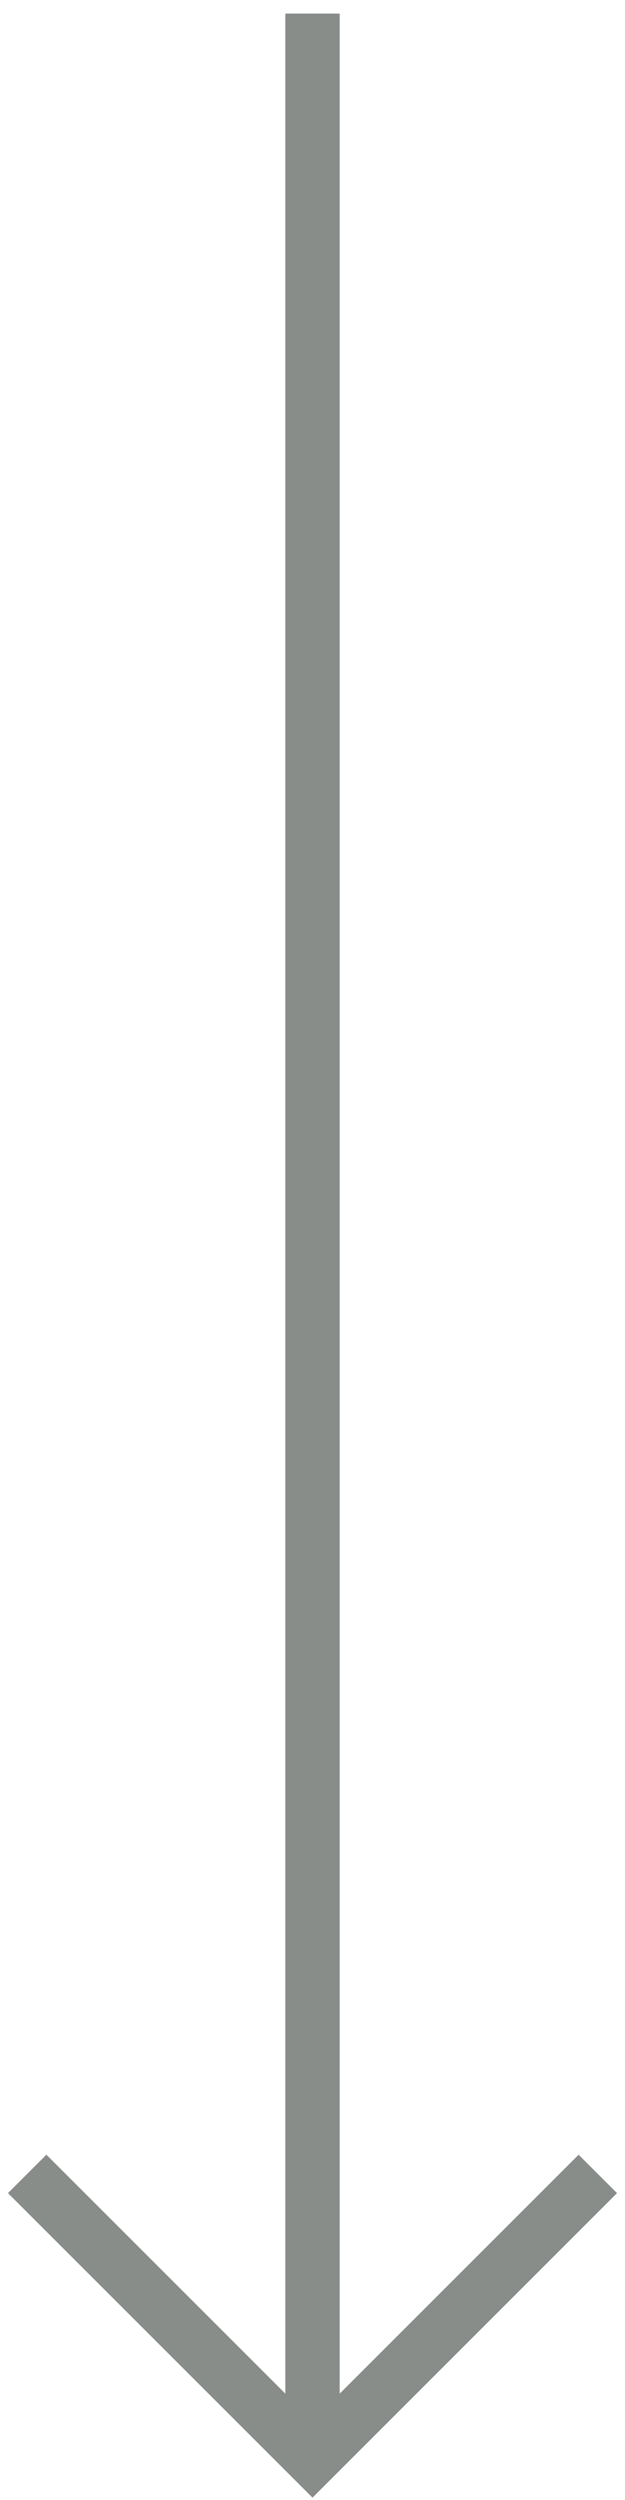 <svg width="23" height="92" viewBox="0 0 23 92" fill="none" xmlns="http://www.w3.org/2000/svg">
<path d="M11.5 0.5V90" stroke="#898D8A" stroke-width="2" stroke-linejoin="round"/>
<path d="M22 80L11.5 90.5L1 80" stroke="#898D8A" stroke-width="2"/>
</svg>
